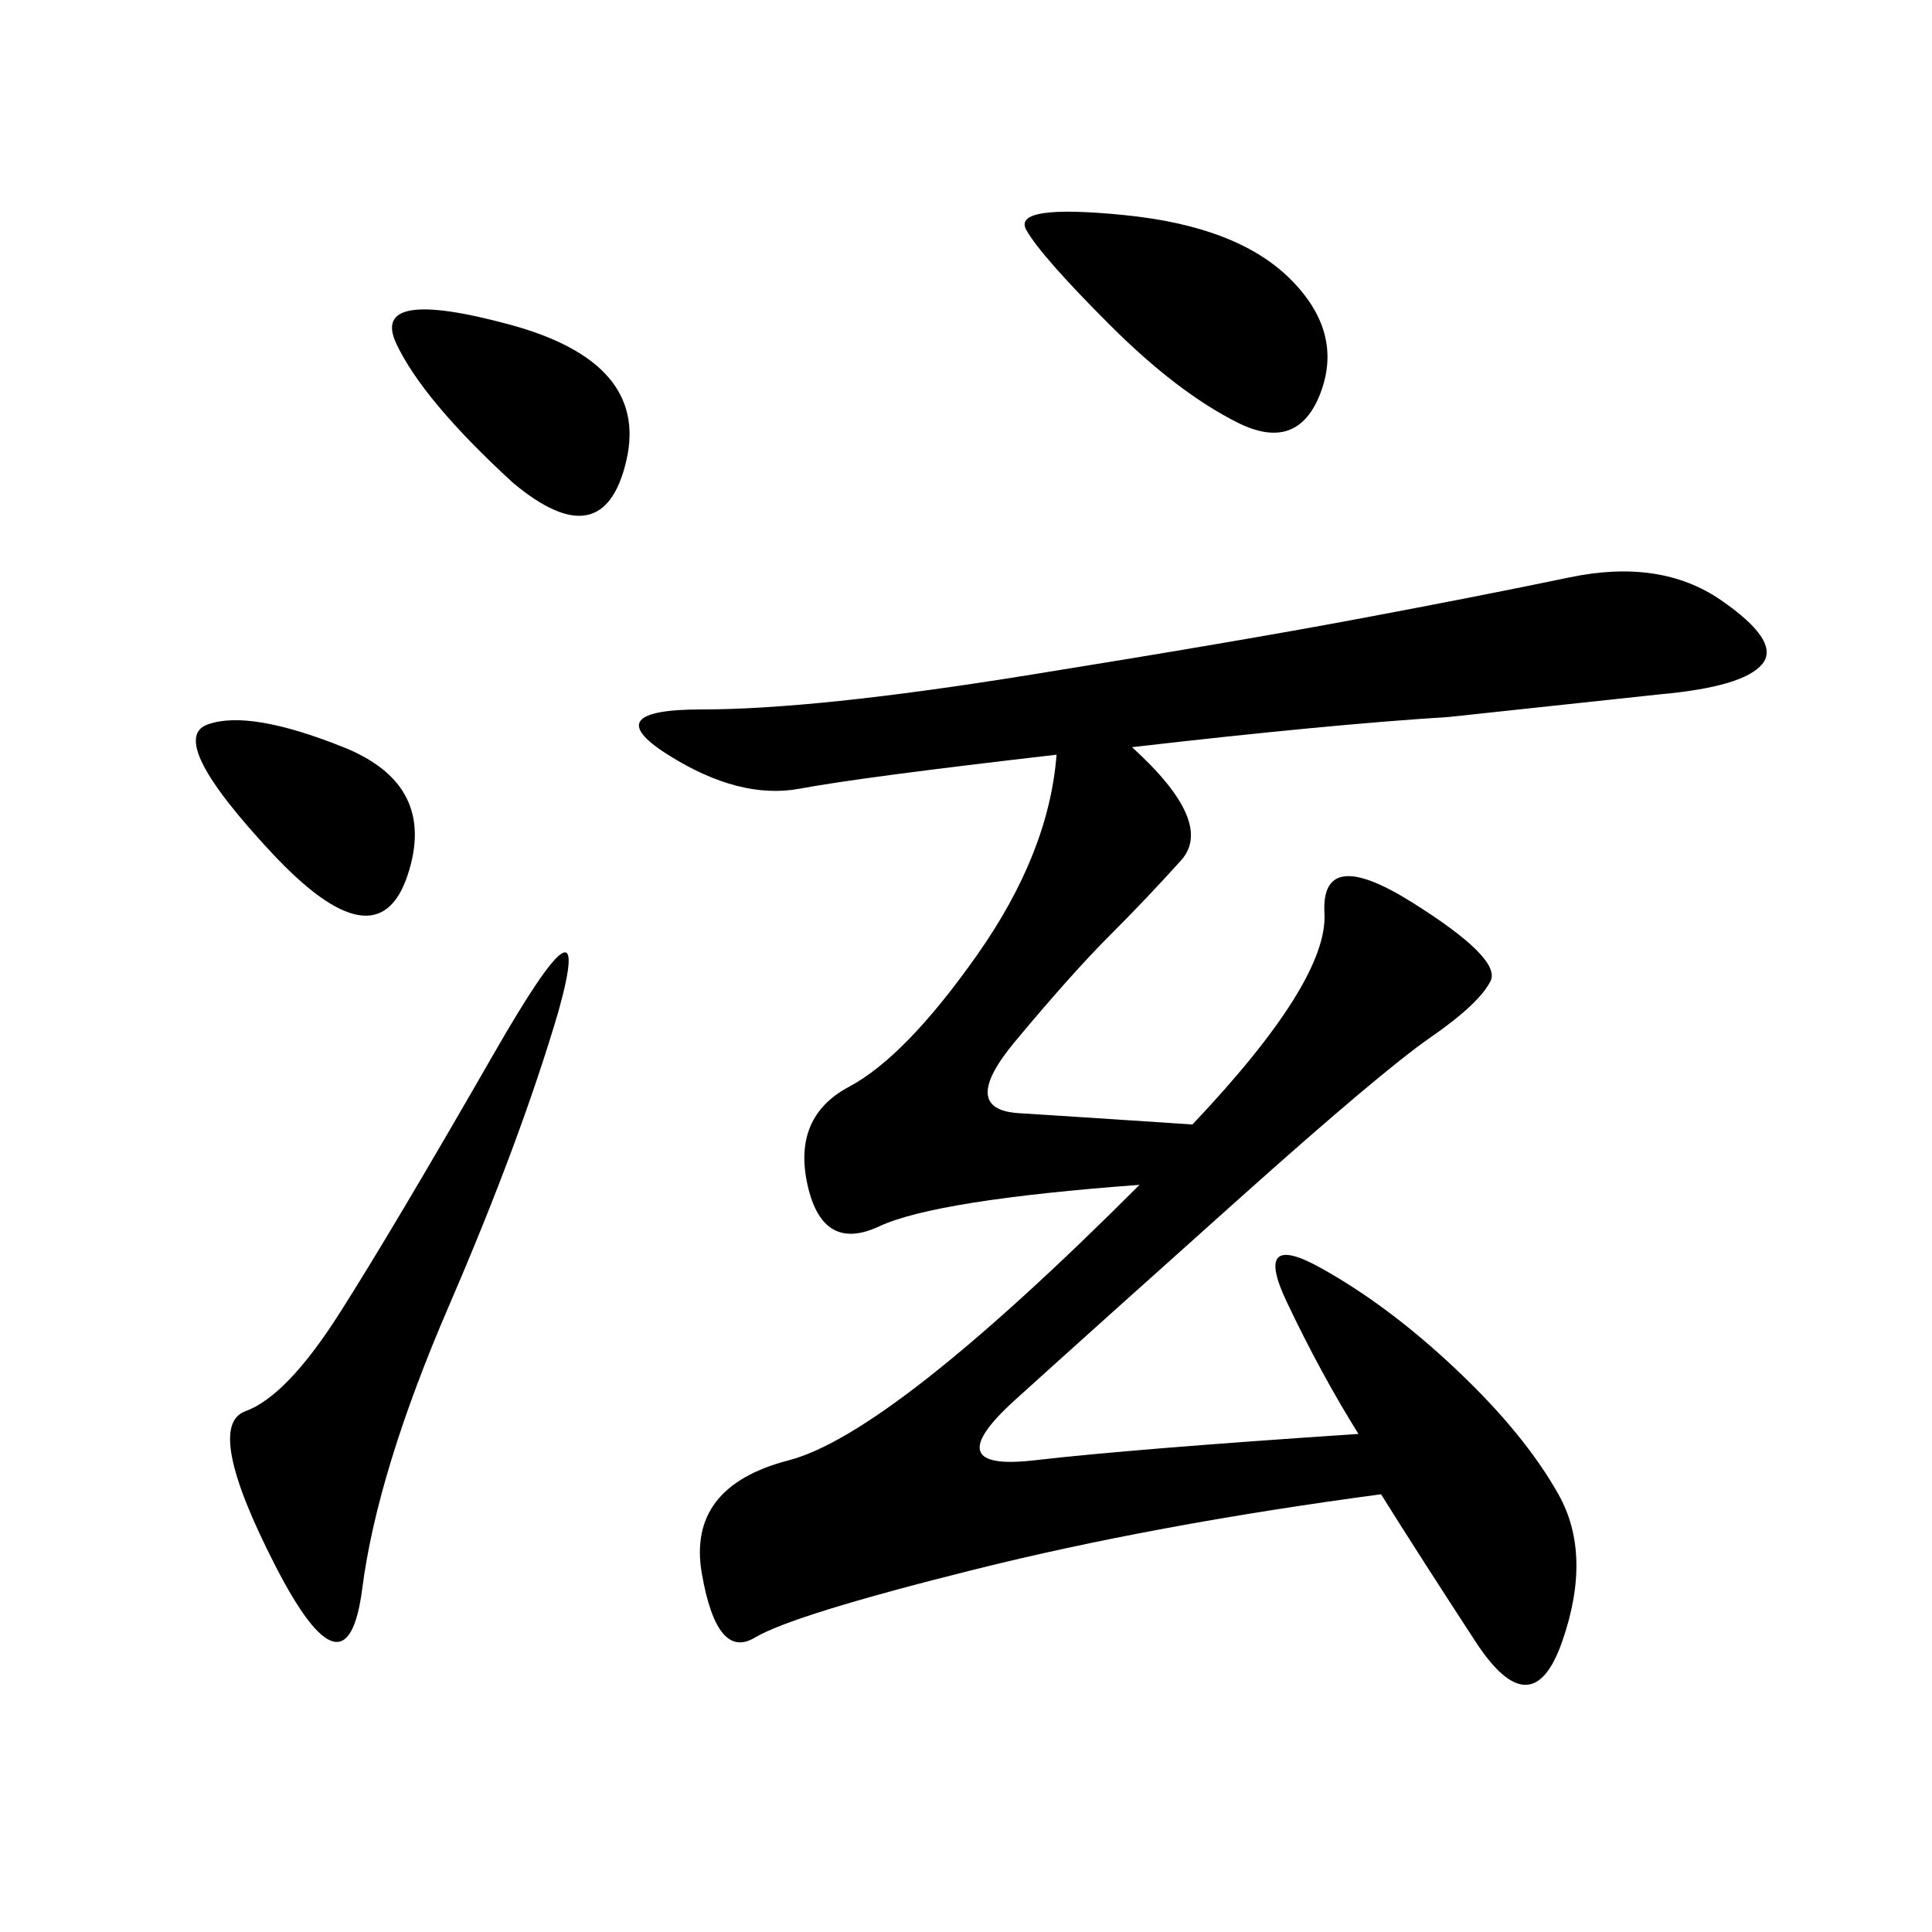 <svg xmlns="http://www.w3.org/2000/svg" xmlns:xlink="http://www.w3.org/1999/xlink" width="300" height="300"><path d="M175.78 116.02Q188.67 127.73 183.40 133.59Q178.13 139.45 172.27 145.31Q166.41 151.17 157.62 161.72Q148.83 172.27 158.20 172.85Q167.58 173.44 185.16 174.61L185.16 174.61Q206.25 152.34 205.66 141.80Q205.08 131.25 219.14 140.04Q233.20 148.83 231.45 152.34Q229.69 155.86 222.07 161.13Q214.45 166.41 192.19 186.33Q169.92 206.25 157.62 217.38Q145.31 228.52 160.55 226.76Q175.78 225 210.94 222.66L210.94 222.66Q205.08 213.28 199.80 202.15Q194.53 191.02 205.08 196.88Q215.63 202.73 226.17 212.70Q236.72 222.66 241.99 232.03Q247.27 241.41 242.58 254.88Q237.89 268.36 229.10 254.88Q220.31 241.41 214.45 232.03L214.45 232.03Q179.30 236.72 151.17 243.75Q123.05 250.78 117.19 254.30Q111.33 257.81 108.98 244.34Q106.64 230.86 122.46 226.76Q138.28 222.66 176.95 183.98L176.95 183.98Q145.31 186.33 136.52 190.43Q127.73 194.53 125.39 183.98Q123.05 173.44 131.84 168.75Q140.63 164.06 151.76 148.24Q162.89 132.42 164.06 117.19L164.06 117.19Q133.59 120.70 124.22 122.46Q114.84 124.22 103.71 117.19Q92.58 110.16 108.98 110.16L108.98 110.16Q126.56 110.16 159.38 104.88Q192.19 99.61 210.94 96.09Q229.69 92.58 243.75 89.65Q257.81 86.72 267.19 93.16Q276.56 99.61 273.63 103.13Q270.70 106.64 257.81 107.81L257.81 107.81L225 111.33Q206.25 112.50 175.78 116.02L175.78 116.02ZM86.72 157.03Q80.86 176.95 69.73 202.73Q58.59 228.52 56.25 246.68Q53.91 264.84 42.77 243.16Q31.64 221.48 38.09 219.14Q44.53 216.80 52.73 203.91Q60.94 191.02 76.76 163.48Q92.58 135.94 86.72 157.03L86.72 157.03ZM172.27 50.39Q161.72 39.84 159.38 35.74Q157.03 31.64 174.61 33.40Q192.19 35.16 200.39 43.36Q208.59 51.56 205.08 60.94Q201.56 70.31 192.19 65.63Q182.81 60.94 172.27 50.39L172.27 50.39ZM79.69 75Q65.63 62.11 61.52 53.32Q57.42 44.53 79.10 50.39Q100.78 56.25 97.27 71.48Q93.75 86.72 79.69 75L79.69 75ZM42.19 132.42Q25.78 114.84 32.23 112.50Q38.67 110.16 53.32 116.02Q67.97 121.88 63.28 135.94Q58.59 150 42.19 132.42L42.19 132.42Z"/></svg>